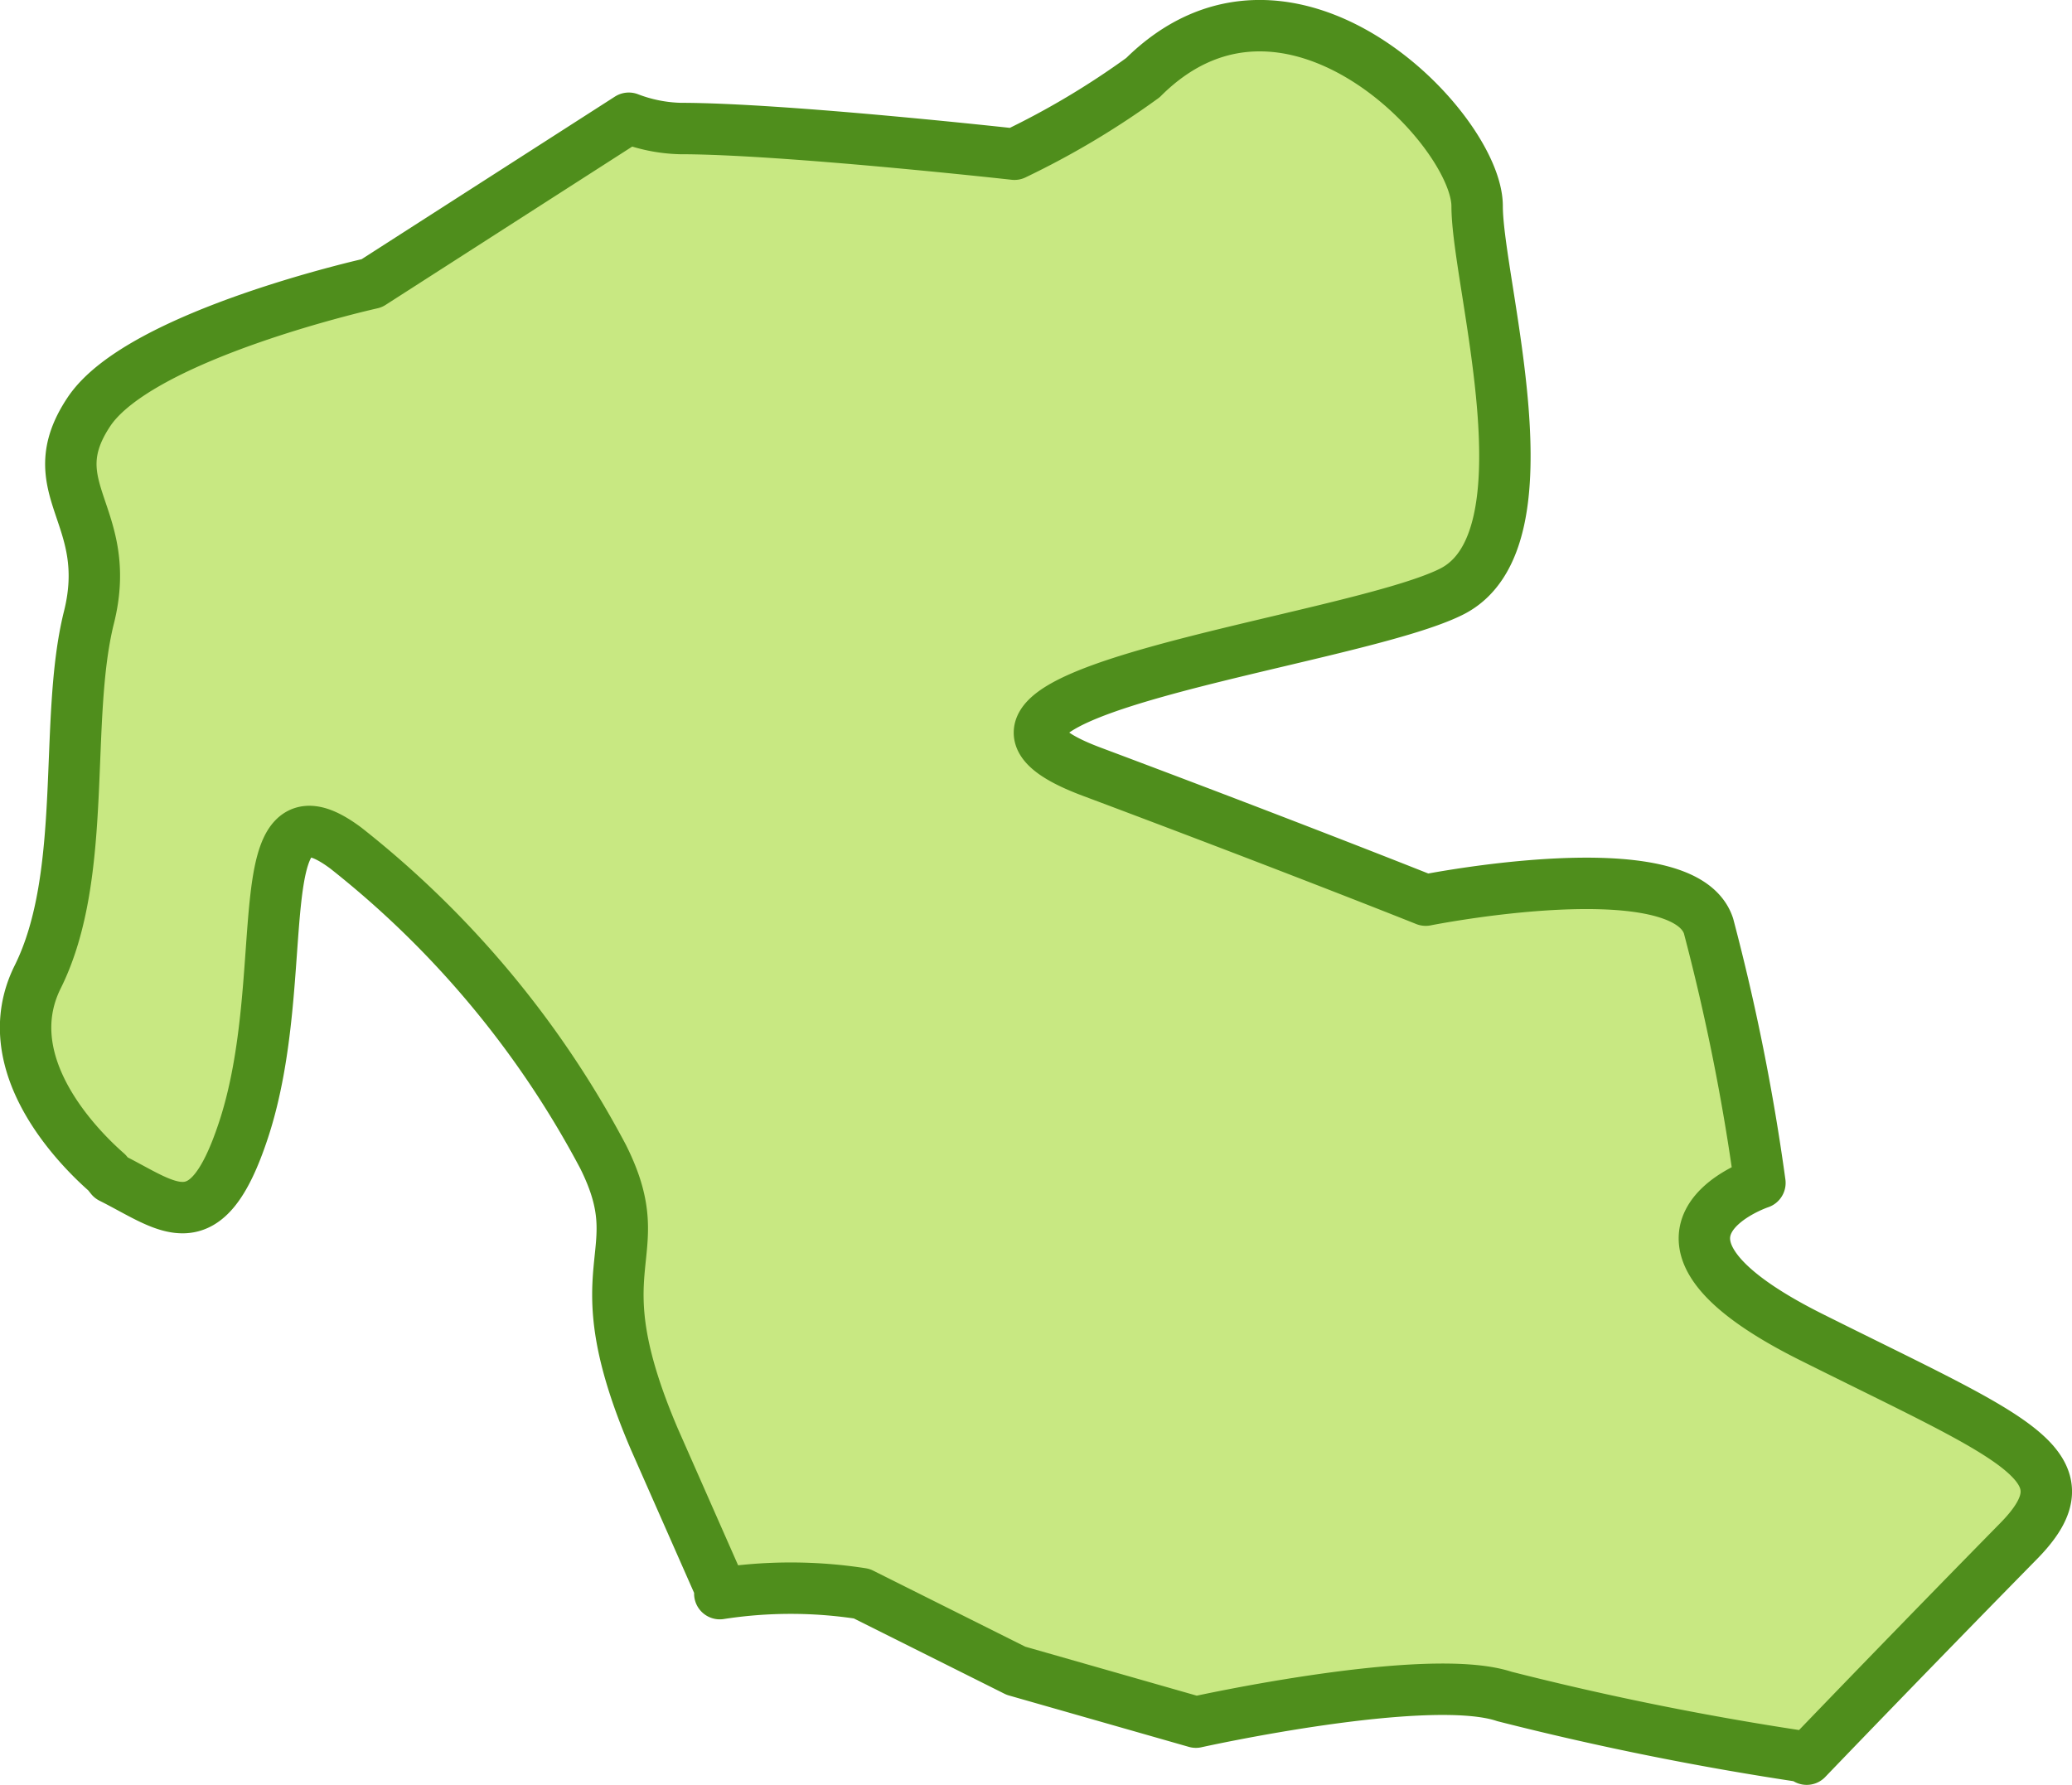 <svg xmlns="http://www.w3.org/2000/svg" viewBox="0 0 40.3 34.72"><defs><style>.cls-1{fill:#c8e882;stroke:#4f8e1c;stroke-linecap:round;stroke-linejoin:round;}</style></defs><title>アセット 43</title><g id="レイヤー_2" data-name="レイヤー 2"><g id="県"><path class="cls-1" d="M35.14,34.22c2-2.08,3.59-3.7,4.09-4.21,1.5-1.5,0-2-4-4s-1-3-1-3a41.88,41.88,0,0,0-1-5c-.5-1.5-5.5-.5-5.5-.5s-2.5-1-6.5-2.5,5-2.5,7-3.5.5-6,.5-7.5-3.67-5.32-6.5-2.5A16,16,0,0,1,19.73,3s-4.5-.5-6.5-.5a3,3,0,0,1-1-.2h0L7.23,5.51s-4.5,1-5.5,2.5.5,2,0,4,0,5-1,7c-.83,1.68.79,3.31,1.35,3.8l.08.1C3.28,23.47,4,24.2,4.73,22c1-3,0-7,2-5.5a18.88,18.88,0,0,1,5,6c1,2-.5,2,1,5.5L14,30.88V31a9,9,0,0,1,2.76,0l3,1.5,3.5,1s4.5-1,6-.5a59.08,59.08,0,0,0,5.87,1.18"/></g></g></svg>